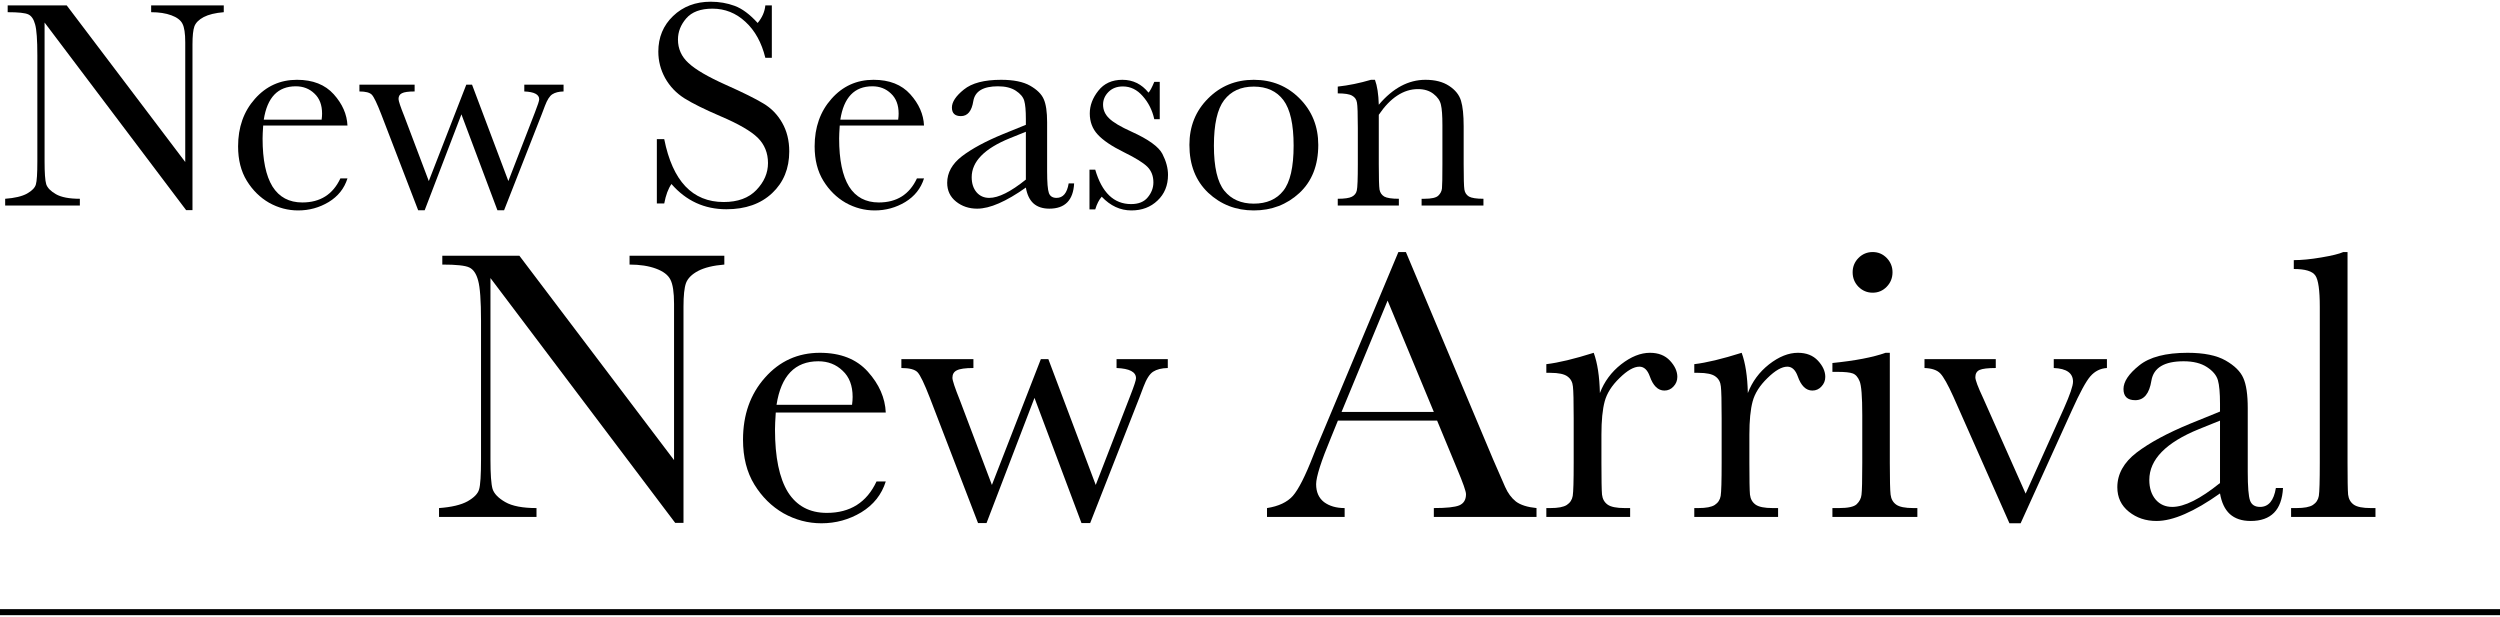 <svg width="827" height="204" viewBox="0 0 827 204" fill="none" xmlns="http://www.w3.org/2000/svg">
<path d="M453.516 26.398H454.834C455.583 28.417 456.006 31.167 456.104 34.65C458.447 31.884 460.905 29.816 463.477 28.449C466.048 27.082 468.734 26.398 471.533 26.398C474.723 26.398 477.327 27.066 479.346 28.4C481.396 29.735 482.715 31.379 483.301 33.332C483.887 35.253 484.18 38.068 484.18 41.779V54.279C484.18 58.902 484.261 61.717 484.424 62.727C484.587 63.736 485.091 64.501 485.938 65.022C486.816 65.51 488.411 65.754 490.723 65.754V68H470.264V65.754H471.191C473.535 65.754 475.065 65.412 475.781 64.728C476.497 64.045 476.904 63.247 477.002 62.336C477.1 61.425 477.148 58.739 477.148 54.279V41.389C477.148 38.231 476.986 35.985 476.66 34.65C476.367 33.283 475.537 32.079 474.17 31.037C472.835 29.995 471.126 29.475 469.043 29.475C466.667 29.475 464.388 30.191 462.207 31.623C460.059 33.023 458.024 35.139 456.104 37.971V54.279C456.104 58.902 456.185 61.717 456.348 62.727C456.543 63.736 457.064 64.501 457.91 65.022C458.789 65.51 460.4 65.754 462.744 65.754V68H442.529V65.754C444.775 65.754 446.338 65.526 447.217 65.07C448.096 64.615 448.633 63.931 448.828 63.02C449.056 62.075 449.17 59.162 449.17 54.279V42.365C449.17 37.71 449.072 34.895 448.877 33.918C448.714 32.909 448.193 32.16 447.314 31.672C446.468 31.151 444.873 30.891 442.529 30.891V28.645C446.11 28.254 449.772 27.505 453.516 26.398Z" fill="black"/>
<path d="M393.457 47.932C393.457 41.812 395.508 36.701 399.609 32.6C403.711 28.465 408.757 26.398 414.746 26.398C420.768 26.398 425.83 28.465 429.932 32.6C434.033 36.734 436.084 41.844 436.084 47.932C436.084 54.67 434.001 59.976 429.834 63.85C425.667 67.691 420.638 69.611 414.746 69.611C408.854 69.611 403.825 67.658 399.658 63.752C395.524 59.813 393.457 54.54 393.457 47.932ZM401.562 48.176C401.562 55.272 402.718 60.253 405.029 63.117C407.34 65.949 410.579 67.365 414.746 67.365C419.01 67.365 422.266 65.949 424.512 63.117C426.79 60.253 427.93 55.272 427.93 48.176C427.93 41.145 426.807 36.132 424.561 33.137C422.314 30.142 419.043 28.645 414.746 28.645C410.482 28.645 407.21 30.142 404.932 33.137C402.686 36.099 401.562 41.112 401.562 48.176Z" fill="black"/>
<path d="M360.4 69.269V56.135H362.305C364.518 63.719 368.473 67.512 374.17 67.512C376.644 67.512 378.483 66.763 379.688 65.266C380.924 63.768 381.543 62.124 381.543 60.334C381.543 58.251 380.892 56.542 379.59 55.207C378.255 53.872 375.667 52.261 371.826 50.373C367.79 48.387 364.893 46.434 363.135 44.514C361.377 42.626 360.498 40.298 360.498 37.531C360.498 34.895 361.442 32.388 363.33 30.012C365.218 27.603 367.871 26.398 371.289 26.398C374.772 26.398 377.653 27.814 379.932 30.646C380.42 30.158 381.055 28.97 381.836 27.082H383.643V39.435H381.836C381.185 36.473 379.915 33.934 378.027 31.818C376.172 29.67 373.975 28.596 371.436 28.596C369.482 28.596 367.904 29.198 366.699 30.402C365.495 31.607 364.893 33.007 364.893 34.602C364.893 36.359 365.56 37.873 366.895 39.143C368.197 40.445 370.687 41.926 374.365 43.586C379.899 46.092 383.285 48.534 384.521 50.91C385.758 53.319 386.377 55.63 386.377 57.844C386.377 61.327 385.221 64.159 382.91 66.34C380.632 68.521 377.751 69.611 374.268 69.611C370.589 69.611 367.318 68.098 364.453 65.07C363.574 66.047 362.858 67.447 362.305 69.269H360.4Z" fill="black"/>
<path d="M353.516 60.676H355.322C355.029 66.242 352.295 69.025 347.119 69.025C344.906 69.025 343.148 68.439 341.846 67.268C340.576 66.096 339.746 64.354 339.355 62.043C336.1 64.354 333.122 66.096 330.42 67.268C327.751 68.439 325.358 69.025 323.242 69.025C320.54 69.025 318.213 68.244 316.26 66.682C314.307 65.119 313.33 63.052 313.33 60.48C313.33 57.128 314.958 54.198 318.213 51.691C321.501 49.185 326.025 46.743 331.787 44.367L339.355 41.291V39.338C339.355 36.571 339.176 34.569 338.818 33.332C338.46 32.095 337.533 30.988 336.035 30.012C334.538 29.035 332.568 28.547 330.127 28.547C325.244 28.547 322.526 30.174 321.973 33.43C321.452 36.75 320.085 38.41 317.871 38.41C315.885 38.41 314.893 37.466 314.893 35.578C314.893 33.723 316.211 31.737 318.848 29.621C321.484 27.473 325.586 26.398 331.152 26.398C335.286 26.398 338.493 27.049 340.771 28.352C343.05 29.654 344.548 31.135 345.264 32.795C346.012 34.455 346.387 36.994 346.387 40.412V56.574C346.387 60.35 346.582 62.775 346.973 63.85C347.363 64.924 348.21 65.461 349.512 65.461C351.66 65.461 352.995 63.866 353.516 60.676ZM339.355 43.586L334.033 45.734C325.635 49.152 321.436 53.449 321.436 58.625C321.436 60.676 321.973 62.336 323.047 63.605C324.121 64.842 325.521 65.461 327.246 65.461C328.776 65.461 330.55 64.956 332.568 63.947C334.587 62.938 336.849 61.425 339.355 59.406V43.586Z" fill="black"/>
<path d="M305.664 41.535H277.783C277.653 43.456 277.588 44.888 277.588 45.832C277.588 52.863 278.678 58.153 280.859 61.701C283.073 65.217 286.361 66.975 290.723 66.975C296.647 66.975 300.846 64.322 303.32 59.016H305.664C304.622 62.336 302.555 64.94 299.463 66.828C296.37 68.684 293.001 69.611 289.355 69.611C285.97 69.611 282.764 68.765 279.736 67.072C276.742 65.347 274.284 62.922 272.363 59.797C270.443 56.672 269.482 52.88 269.482 48.42C269.482 42.105 271.338 36.864 275.049 32.697C278.76 28.498 283.398 26.398 288.965 26.398C294.206 26.398 298.258 27.994 301.123 31.184C303.988 34.374 305.501 37.824 305.664 41.535ZM297.119 39.582C297.217 38.833 297.266 38.166 297.266 37.58C297.266 34.715 296.419 32.502 294.727 30.939C293.066 29.344 291.016 28.547 288.574 28.547C282.65 28.547 279.118 32.225 277.979 39.582H297.119Z" fill="black"/>
<path d="M217.285 67.316V46.027H219.727C222.493 59.895 229.053 66.828 239.404 66.828C244.059 66.828 247.656 65.51 250.195 62.873C252.767 60.204 254.053 57.225 254.053 53.938C254.053 50.617 252.93 47.834 250.684 45.588C248.438 43.374 244.336 40.998 238.379 38.459C233.073 36.18 229.069 34.195 226.367 32.502C223.665 30.777 221.549 28.547 220.02 25.812C218.522 23.078 217.773 20.165 217.773 17.072C217.773 12.352 219.401 8.43 222.656 5.305C225.944 2.147 230.094 0.568 235.107 0.568C237.907 0.568 240.544 1.024 243.018 1.936C245.492 2.847 248.031 4.735 250.635 7.6C252.132 5.809 252.979 3.872 253.174 1.789H255.322V19.123H253.174C251.937 14.078 249.74 10.106 246.582 7.209C243.457 4.312 239.827 2.863 235.693 2.863C231.755 2.863 228.857 3.938 227.002 6.086C225.179 8.202 224.268 10.529 224.268 13.068C224.268 16.128 225.423 18.716 227.734 20.832C230.013 22.98 234.131 25.389 240.088 28.059C245.785 30.598 249.919 32.648 252.49 34.211C255.094 35.741 257.178 37.873 258.74 40.607C260.303 43.342 261.084 46.499 261.084 50.08C261.084 55.744 259.196 60.35 255.42 63.898C251.644 67.447 246.598 69.221 240.283 69.221C233.024 69.221 226.969 66.438 222.119 60.871C221.045 62.401 220.247 64.549 219.727 67.316H217.285Z" fill="black"/>
<path d="M166.748 69.562H164.551L152.637 37.824L140.479 69.562H138.33L126.123 37.824C124.723 34.211 123.682 32.046 122.998 31.33C122.314 30.614 120.947 30.256 118.896 30.256V28.01H137.158V30.256C135.107 30.256 133.708 30.451 132.959 30.842C132.21 31.2 131.836 31.835 131.836 32.746C131.836 33.397 132.471 35.301 133.74 38.459L141.846 59.895L154.248 28.01H156.152L168.164 59.895L176.953 37.19C177.897 34.781 178.369 33.332 178.369 32.844C178.369 31.249 176.725 30.386 173.438 30.256V28.01H186.426V30.256C184.863 30.288 183.626 30.598 182.715 31.184C181.836 31.737 181.022 33.007 180.273 34.992L179.199 37.824L166.748 69.562Z" fill="black"/>
<path d="M114.941 41.535H87.061C86.93 43.456 86.865 44.888 86.865 45.832C86.865 52.863 87.956 58.153 90.137 61.701C92.35 65.217 95.638 66.975 100 66.975C105.924 66.975 110.124 64.322 112.598 59.016H114.941C113.9 62.336 111.833 64.94 108.74 66.828C105.648 68.684 102.279 69.611 98.633 69.611C95.247 69.611 92.041 68.765 89.014 67.072C86.019 65.347 83.561 62.922 81.641 59.797C79.72 56.672 78.76 52.88 78.76 48.42C78.76 42.105 80.615 36.864 84.326 32.697C88.037 28.498 92.676 26.398 98.242 26.398C103.483 26.398 107.536 27.994 110.4 31.184C113.265 34.374 114.779 37.824 114.941 41.535ZM106.396 39.582C106.494 38.833 106.543 38.166 106.543 37.58C106.543 34.715 105.697 32.502 104.004 30.939C102.344 29.344 100.293 28.547 97.852 28.547C91.927 28.547 88.395 32.225 87.256 39.582H106.396Z" fill="black"/>
<path d="M61.572 69.514L14.746 7.453V53.4C14.746 57.209 14.925 59.715 15.283 60.92C15.674 62.124 16.748 63.231 18.506 64.24C20.264 65.249 22.9 65.754 26.416 65.754V68H1.709V65.754C4.867 65.526 7.275 64.956 8.936 64.045C10.596 63.101 11.572 62.092 11.865 61.018C12.191 59.943 12.354 57.404 12.354 53.4V18.293C12.354 13.215 12.109 9.813 11.621 8.088C11.165 6.363 10.417 5.256 9.375 4.768C8.366 4.279 6.087 4.035 2.539 4.035V1.789H22.07L61.279 53.596V13.996C61.279 11.066 60.97 9.016 60.352 7.844C59.766 6.672 58.545 5.744 56.69 5.061C54.834 4.377 52.604 4.035 50 4.035V1.789H74.023V4.035C71.224 4.263 69.01 4.8 67.383 5.646C65.788 6.493 64.762 7.518 64.307 8.723C63.883 9.895 63.672 11.896 63.672 14.729V69.514H61.572Z" fill="black"/>
<path d="M776.564 83.377V153.093C776.564 158.658 776.628 162.163 776.755 163.608C776.925 165.052 777.541 166.157 778.604 166.922C779.666 167.686 781.556 168.069 784.275 168.069H785.805V171H757.893V168.069H759.677C762.226 168.069 764.032 167.729 765.094 167.049C766.198 166.327 766.857 165.328 767.069 164.054C767.282 162.779 767.388 159.126 767.388 153.093V101.475C767.388 95.995 766.899 92.553 765.922 91.151C764.945 89.707 762.566 88.985 758.785 88.985V86.053C761.376 86.053 764.414 85.756 767.898 85.161C771.424 84.566 773.845 83.972 775.162 83.377H776.564Z" fill="black"/>
<path d="M752.859 161.441H755.216C754.834 168.706 751.265 172.338 744.51 172.338C741.622 172.338 739.327 171.574 737.628 170.044C735.971 168.515 734.888 166.242 734.378 163.225C730.13 166.242 726.242 168.515 722.716 170.044C719.233 171.574 716.11 172.338 713.349 172.338C709.822 172.338 706.785 171.319 704.236 169.279C701.687 167.24 700.412 164.542 700.412 161.186C700.412 156.81 702.536 152.987 706.785 149.715C711.076 146.444 716.981 143.258 724.501 140.157L734.378 136.142V133.593C734.378 129.982 734.144 127.369 733.677 125.754C733.21 124.14 731.999 122.696 730.045 121.421C728.09 120.147 725.52 119.509 722.334 119.509C715.961 119.509 712.414 121.634 711.692 125.882C711.012 130.215 709.228 132.382 706.339 132.382C703.747 132.382 702.451 131.15 702.451 128.686C702.451 126.264 704.172 123.673 707.613 120.911C711.054 118.107 716.407 116.705 723.672 116.705C729.068 116.705 733.252 117.555 736.226 119.254C739.2 120.954 741.154 122.887 742.089 125.053C743.066 127.22 743.555 130.534 743.555 134.995V156.088C743.555 161.016 743.81 164.181 744.319 165.583C744.829 166.985 745.934 167.686 747.633 167.686C750.437 167.686 752.179 165.605 752.859 161.441ZM734.378 139.137L727.432 141.941C716.471 146.402 710.991 152.01 710.991 158.765C710.991 161.441 711.692 163.608 713.094 165.265C714.496 166.879 716.322 167.686 718.574 167.686C720.571 167.686 722.886 167.028 725.52 165.711C728.154 164.394 731.107 162.418 734.378 159.784V139.137Z" fill="black"/>
<path d="M668.421 173.103H664.725L646.181 131.235C644.354 127.199 642.91 124.629 641.848 123.524C640.785 122.419 639.044 121.825 636.622 121.74V118.808H660.201V121.74C657.609 121.74 655.825 121.952 654.848 122.377C653.913 122.802 653.446 123.609 653.446 124.799C653.446 125.733 654.295 128.006 655.995 131.617L670.078 163.289L682.76 135.058C684.756 130.555 685.755 127.624 685.755 126.264C685.755 123.418 683.631 121.91 679.382 121.74V118.808H696.971V121.74C694.804 121.867 692.977 122.781 691.49 124.48C690.046 126.137 688.007 129.897 685.372 135.759L668.421 173.103Z" fill="black"/>
<path d="M612.852 90.068C612.852 88.241 613.49 86.669 614.764 85.352C616.081 84.035 617.653 83.377 619.48 83.377C621.307 83.377 622.857 84.035 624.132 85.352C625.406 86.669 626.044 88.241 626.044 90.068C626.044 91.937 625.406 93.53 624.132 94.847C622.857 96.164 621.307 96.823 619.48 96.823C617.653 96.823 616.081 96.164 614.764 94.847C613.49 93.53 612.852 91.937 612.852 90.068ZM625.151 116.705V153.093C625.151 158.658 625.236 162.163 625.406 163.608C625.576 165.052 626.192 166.157 627.254 166.922C628.317 167.686 630.207 168.069 632.926 168.069H634.264V171H606.161V168.069H608.328C611.344 168.069 613.298 167.644 614.191 166.794C615.125 165.902 615.656 164.861 615.784 163.672C615.954 162.439 616.039 158.913 616.039 153.093V137.289C616.039 131.171 615.741 127.433 615.146 126.073C614.594 124.714 613.829 123.864 612.852 123.524C611.918 123.184 610.261 123.014 607.882 123.014H606.161V120.083C613.723 119.318 619.586 118.192 623.75 116.705H625.151Z" fill="black"/>
<path d="M578.186 130.024C579.63 126.243 581.967 123.078 585.195 120.529C588.467 117.98 591.653 116.705 594.754 116.705C597.558 116.705 599.767 117.576 601.382 119.318C602.996 121.06 603.803 122.844 603.803 124.671C603.803 125.903 603.379 126.965 602.529 127.857C601.722 128.75 600.723 129.196 599.534 129.196C597.41 129.196 595.795 127.624 594.691 124.48C593.926 122.356 592.779 121.294 591.249 121.294C589.423 121.294 587.235 122.547 584.686 125.053C582.137 127.518 580.501 130.088 579.779 132.764C579.056 135.441 578.695 139.116 578.695 143.789V153.093C578.695 158.658 578.759 162.163 578.887 163.608C579.057 165.052 579.673 166.157 580.735 166.922C581.797 167.686 583.687 168.069 586.406 168.069H588.191V171H560.47V168.069H561.808C564.357 168.069 566.163 167.729 567.225 167.049C568.329 166.327 568.988 165.328 569.2 164.054C569.413 162.779 569.519 159.126 569.519 153.093V138.372C569.519 132.764 569.434 129.259 569.264 127.857C569.136 126.413 568.542 125.308 567.48 124.544C566.417 123.736 564.527 123.333 561.808 123.333H560.47V120.465C564.463 119.998 569.689 118.745 576.146 116.705C577.378 120.062 578.058 124.501 578.186 130.024Z" fill="black"/>
<path d="M529.243 130.024C530.688 126.243 533.024 123.078 536.253 120.529C539.524 117.98 542.711 116.705 545.812 116.705C548.616 116.705 550.825 117.576 552.439 119.318C554.054 121.06 554.861 122.844 554.861 124.671C554.861 125.903 554.436 126.965 553.587 127.857C552.779 128.75 551.781 129.196 550.591 129.196C548.467 129.196 546.853 127.624 545.748 124.48C544.984 122.356 543.836 121.294 542.307 121.294C540.48 121.294 538.292 122.547 535.743 125.053C533.194 127.518 531.559 130.088 530.836 132.764C530.114 135.441 529.753 139.116 529.753 143.789V153.093C529.753 158.658 529.817 162.163 529.944 163.608C530.114 165.052 530.73 166.157 531.792 166.922C532.854 167.686 534.745 168.069 537.464 168.069H539.248V171H511.527V168.069H512.866C515.415 168.069 517.22 167.729 518.282 167.049C519.387 166.327 520.045 165.328 520.258 164.054C520.47 162.779 520.576 159.126 520.576 153.093V138.372C520.576 132.764 520.491 129.259 520.322 127.857C520.194 126.413 519.599 125.308 518.537 124.544C517.475 123.736 515.585 123.333 512.866 123.333H511.527V120.465C515.521 119.998 520.746 118.745 527.204 116.705C528.436 120.062 529.116 124.501 529.243 130.024Z" fill="black"/>
<path d="M475.395 139.137H442.576L440.346 144.617C437.032 152.562 435.375 157.745 435.375 160.167C435.375 162.758 436.246 164.734 437.988 166.093C439.772 167.41 442.045 168.069 444.807 168.069V171H419.125V168.069C422.949 167.474 425.795 166.136 427.664 164.054C429.534 161.93 431.785 157.49 434.419 150.735C434.632 150.098 435.651 147.634 437.478 143.343L462.586 83.377H465.071L493.939 152.01L497.89 161.059C498.783 163.098 499.972 164.712 501.459 165.902C502.988 167.049 505.261 167.771 508.278 168.069V171H474.312V168.069C478.475 168.069 481.279 167.771 482.724 167.176C484.211 166.539 484.954 165.307 484.954 163.48C484.954 162.546 483.977 159.763 482.023 155.132L475.395 139.137ZM474.312 136.269L459.018 99.436L443.787 136.269H474.312Z" fill="black"/>
<path d="M360.624 173.039H357.757L342.208 131.617L326.34 173.039H323.536L307.604 131.617C305.777 126.902 304.418 124.076 303.526 123.142C302.634 122.207 300.849 121.74 298.173 121.74V118.808H322.006V121.74C319.33 121.74 317.503 121.995 316.526 122.504C315.549 122.972 315.06 123.8 315.06 124.99C315.06 125.839 315.889 128.325 317.546 132.446L328.124 160.421L344.311 118.808H346.796L362.472 160.421L373.943 130.789C375.175 127.645 375.791 125.754 375.791 125.117C375.791 123.036 373.646 121.91 369.355 121.74V118.808H386.306V121.74C384.267 121.782 382.652 122.186 381.463 122.951C380.316 123.673 379.254 125.33 378.276 127.921L376.875 131.617L360.624 173.039Z" fill="black"/>
<path d="M293.011 136.46H256.623C256.454 138.967 256.369 140.836 256.369 142.068C256.369 151.245 257.792 158.149 260.638 162.779C263.527 167.368 267.818 169.662 273.511 169.662C281.243 169.662 286.723 166.199 289.952 159.274H293.011C291.652 163.608 288.954 167.006 284.918 169.471C280.882 171.892 276.485 173.103 271.727 173.103C267.308 173.103 263.124 171.998 259.173 169.789C255.264 167.538 252.056 164.372 249.55 160.294C247.043 156.216 245.79 151.266 245.79 145.446C245.79 137.204 248.212 130.364 253.055 124.926C257.898 119.446 263.952 116.705 271.217 116.705C278.057 116.705 283.346 118.787 287.085 122.951C290.823 127.114 292.799 131.617 293.011 136.46ZM281.859 133.911C281.986 132.934 282.05 132.063 282.05 131.299C282.05 127.56 280.946 124.671 278.736 122.632C276.57 120.55 273.893 119.509 270.707 119.509C262.975 119.509 258.365 124.31 256.878 133.911H281.859Z" fill="black"/>
<path d="M223.359 172.975L162.245 91.98V151.946C162.245 156.917 162.479 160.188 162.946 161.76C163.456 163.332 164.858 164.776 167.152 166.093C169.446 167.41 172.888 168.069 177.476 168.069V171H145.23V168.069C149.351 167.771 152.495 167.028 154.662 165.838C156.829 164.606 158.103 163.289 158.485 161.887C158.91 160.485 159.123 157.171 159.123 151.946V106.127C159.123 99.499 158.804 95.06 158.167 92.808C157.572 90.556 156.595 89.112 155.235 88.475C153.918 87.838 150.945 87.519 146.314 87.519V84.588H171.804L222.976 152.201V100.519C222.976 96.695 222.573 94.019 221.765 92.49C221.001 90.96 219.408 89.749 216.986 88.857C214.564 87.965 211.654 87.519 208.256 87.519V84.588H239.609V87.519C235.955 87.816 233.066 88.517 230.942 89.622C228.86 90.726 227.522 92.065 226.927 93.637C226.375 95.166 226.099 97.779 226.099 101.475V172.975H223.359Z" fill="black"/>
<line x1="-0.003" y1="202.5" x2="827.003" y2="202.5" stroke="black" stroke-width="2"/>
</svg>
